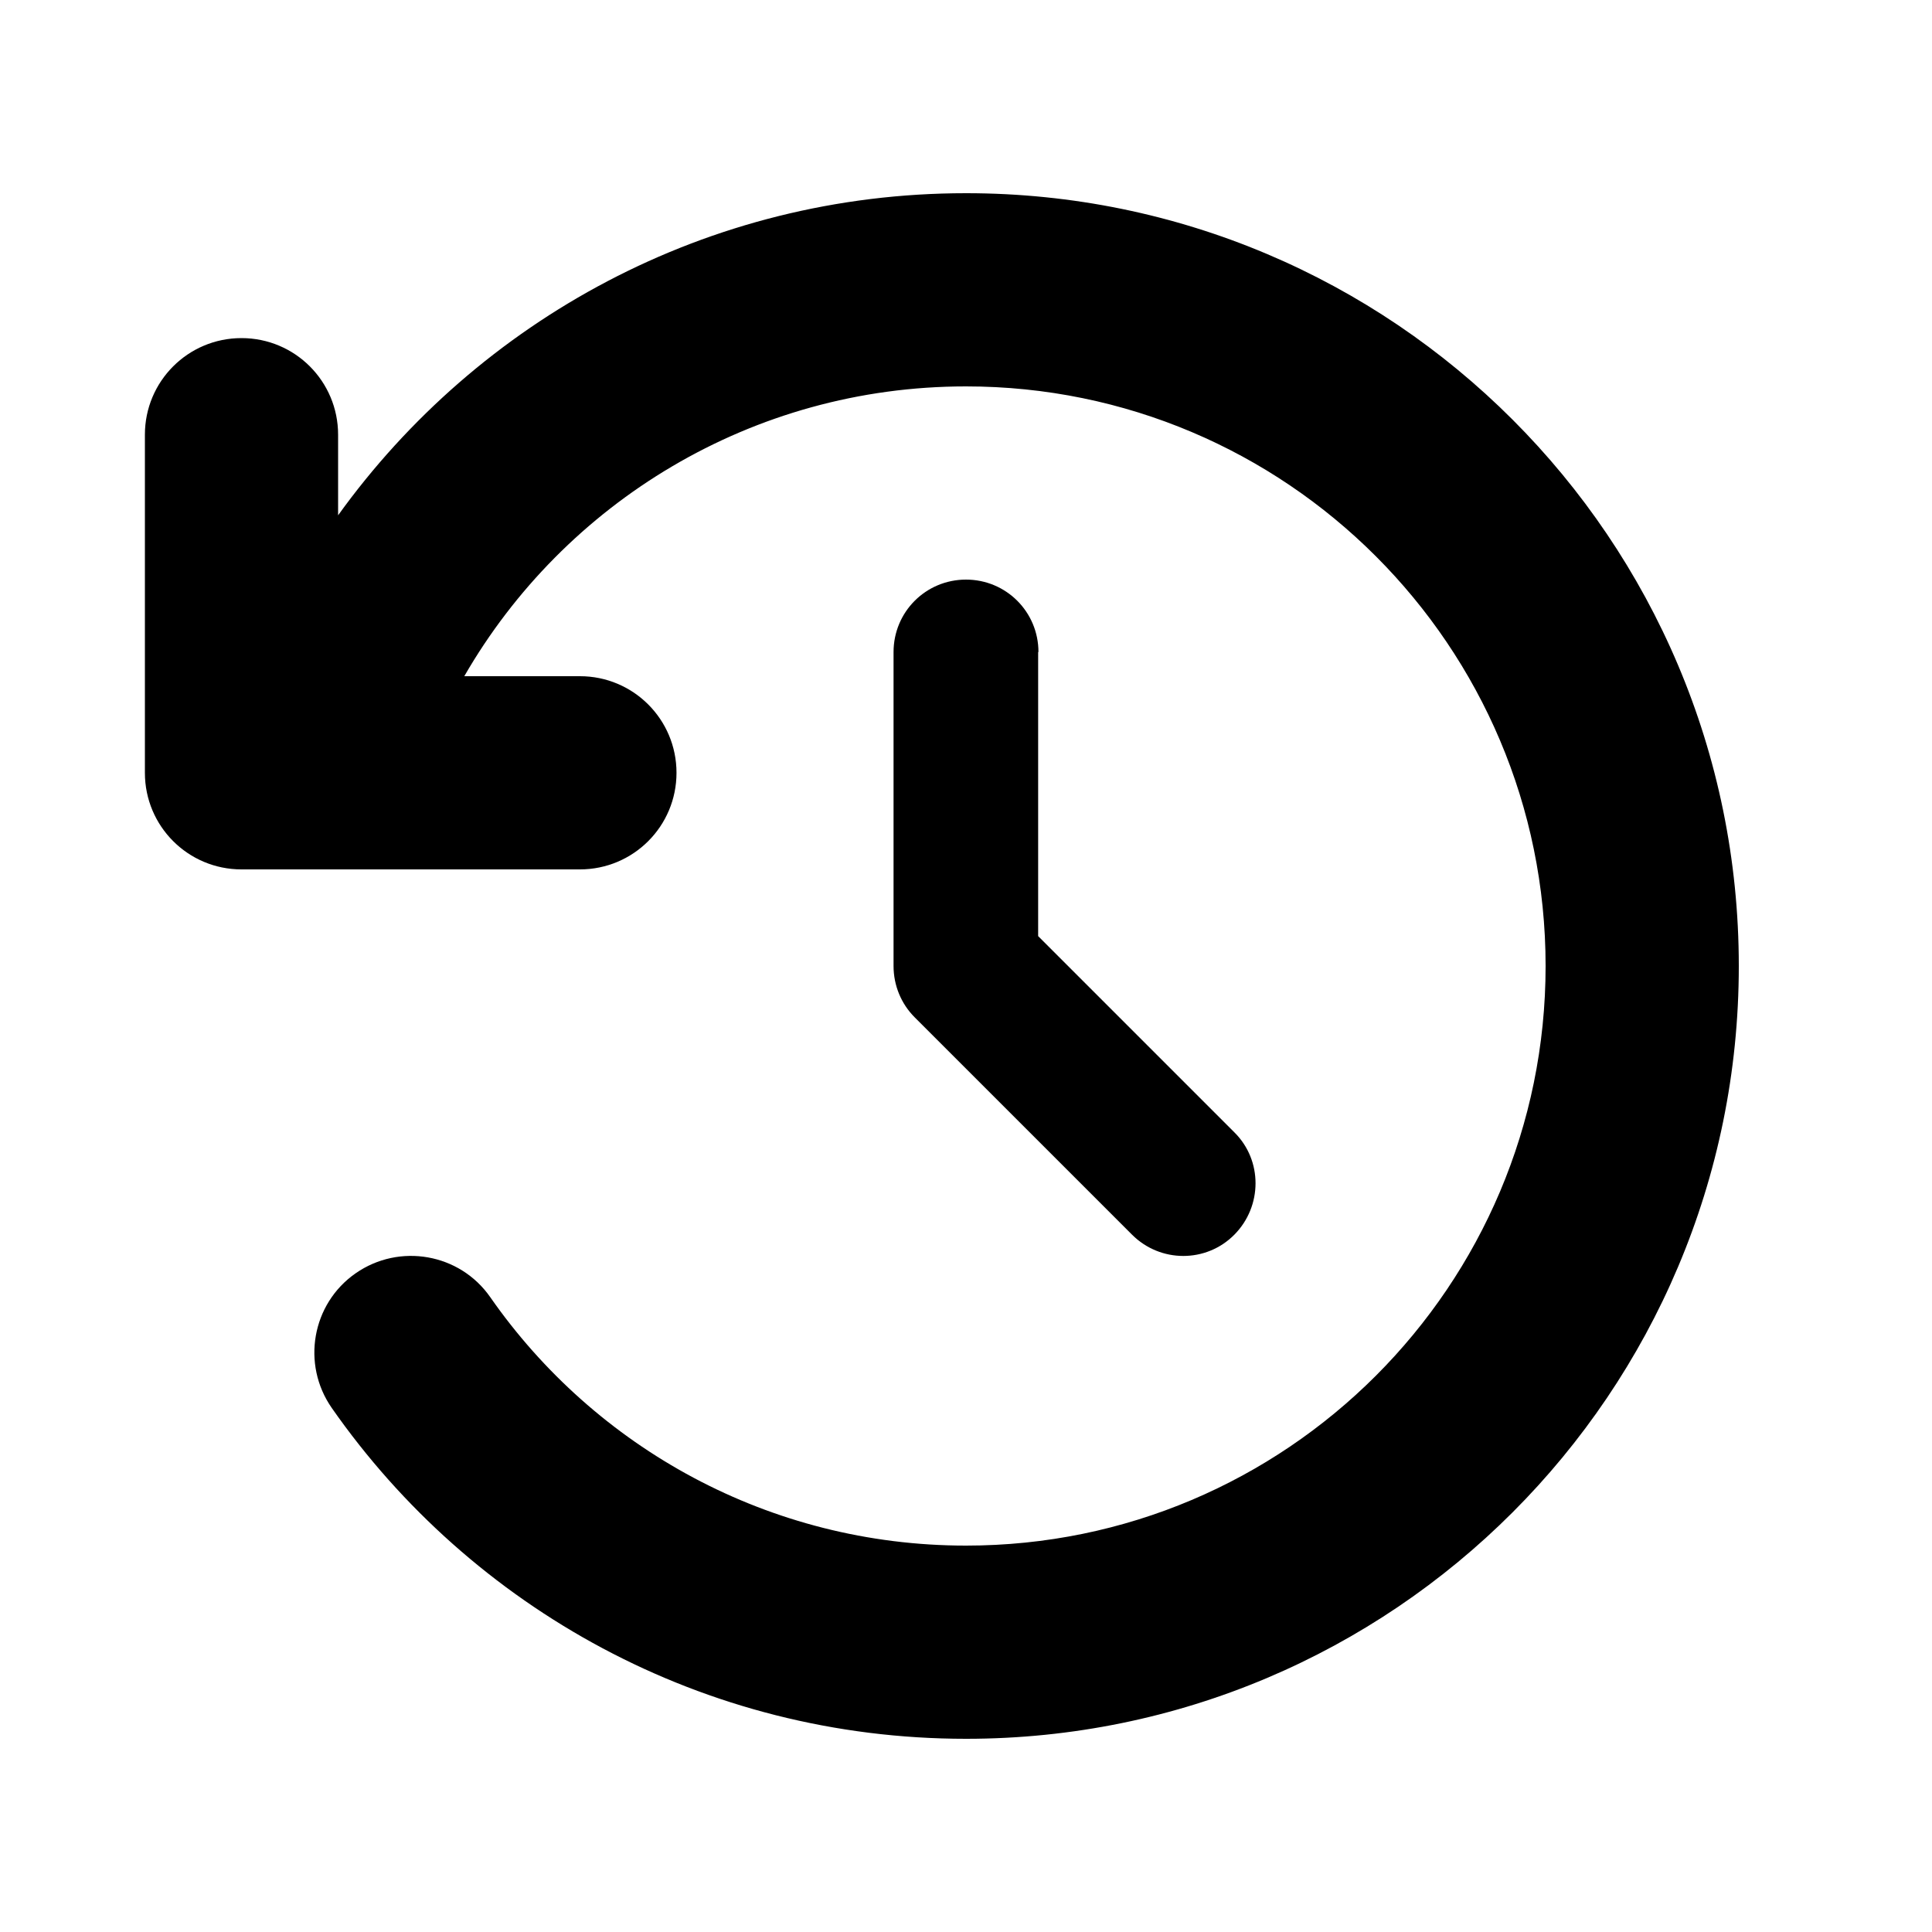 <svg xmlns="http://www.w3.org/2000/svg" viewBox="0 0 640 640"><!--! Font Awesome Pro 7.1.0 by @fontawesome - https://fontawesome.com License - https://fontawesome.com/license (Commercial License) Copyright 2025 Fonticons, Inc. --><path fill="currentColor" d="M320 128C426 128 512 214 512 320C512 426 426 512 320 512C254.8 512 197.1 479.5 162.4 429.7C152.3 415.2 132.3 411.7 117.8 421.8C103.3 431.9 99.8 451.9 109.9 466.4C156.1 532.6 233 576 320 576C461.4 576 576 461.4 576 320C576 178.6 461.4 64 320 64C234.3 64 158.5 106.1 112 170.7L112 144C112 126.3 97.7 112 80 112C62.3 112 48 126.3 48 144L48 256C48 273.7 62.3 288 80 288L104.6 288C105.1 288 105.6 288 106.1 288L192.1 288C209.8 288 224.1 273.7 224.1 256C224.1 238.3 209.8 224 192.1 224L153.8 224C186.9 166.6 249 128 320 128zM344 216C344 202.7 333.3 192 320 192C306.7 192 296 202.7 296 216L296 320C296 326.4 298.5 332.5 303 337L375 409C384.4 418.4 399.6 418.4 408.9 409C418.2 399.6 418.3 384.4 408.9 375.1L343.9 310.1L343.9 216z"/></svg>
